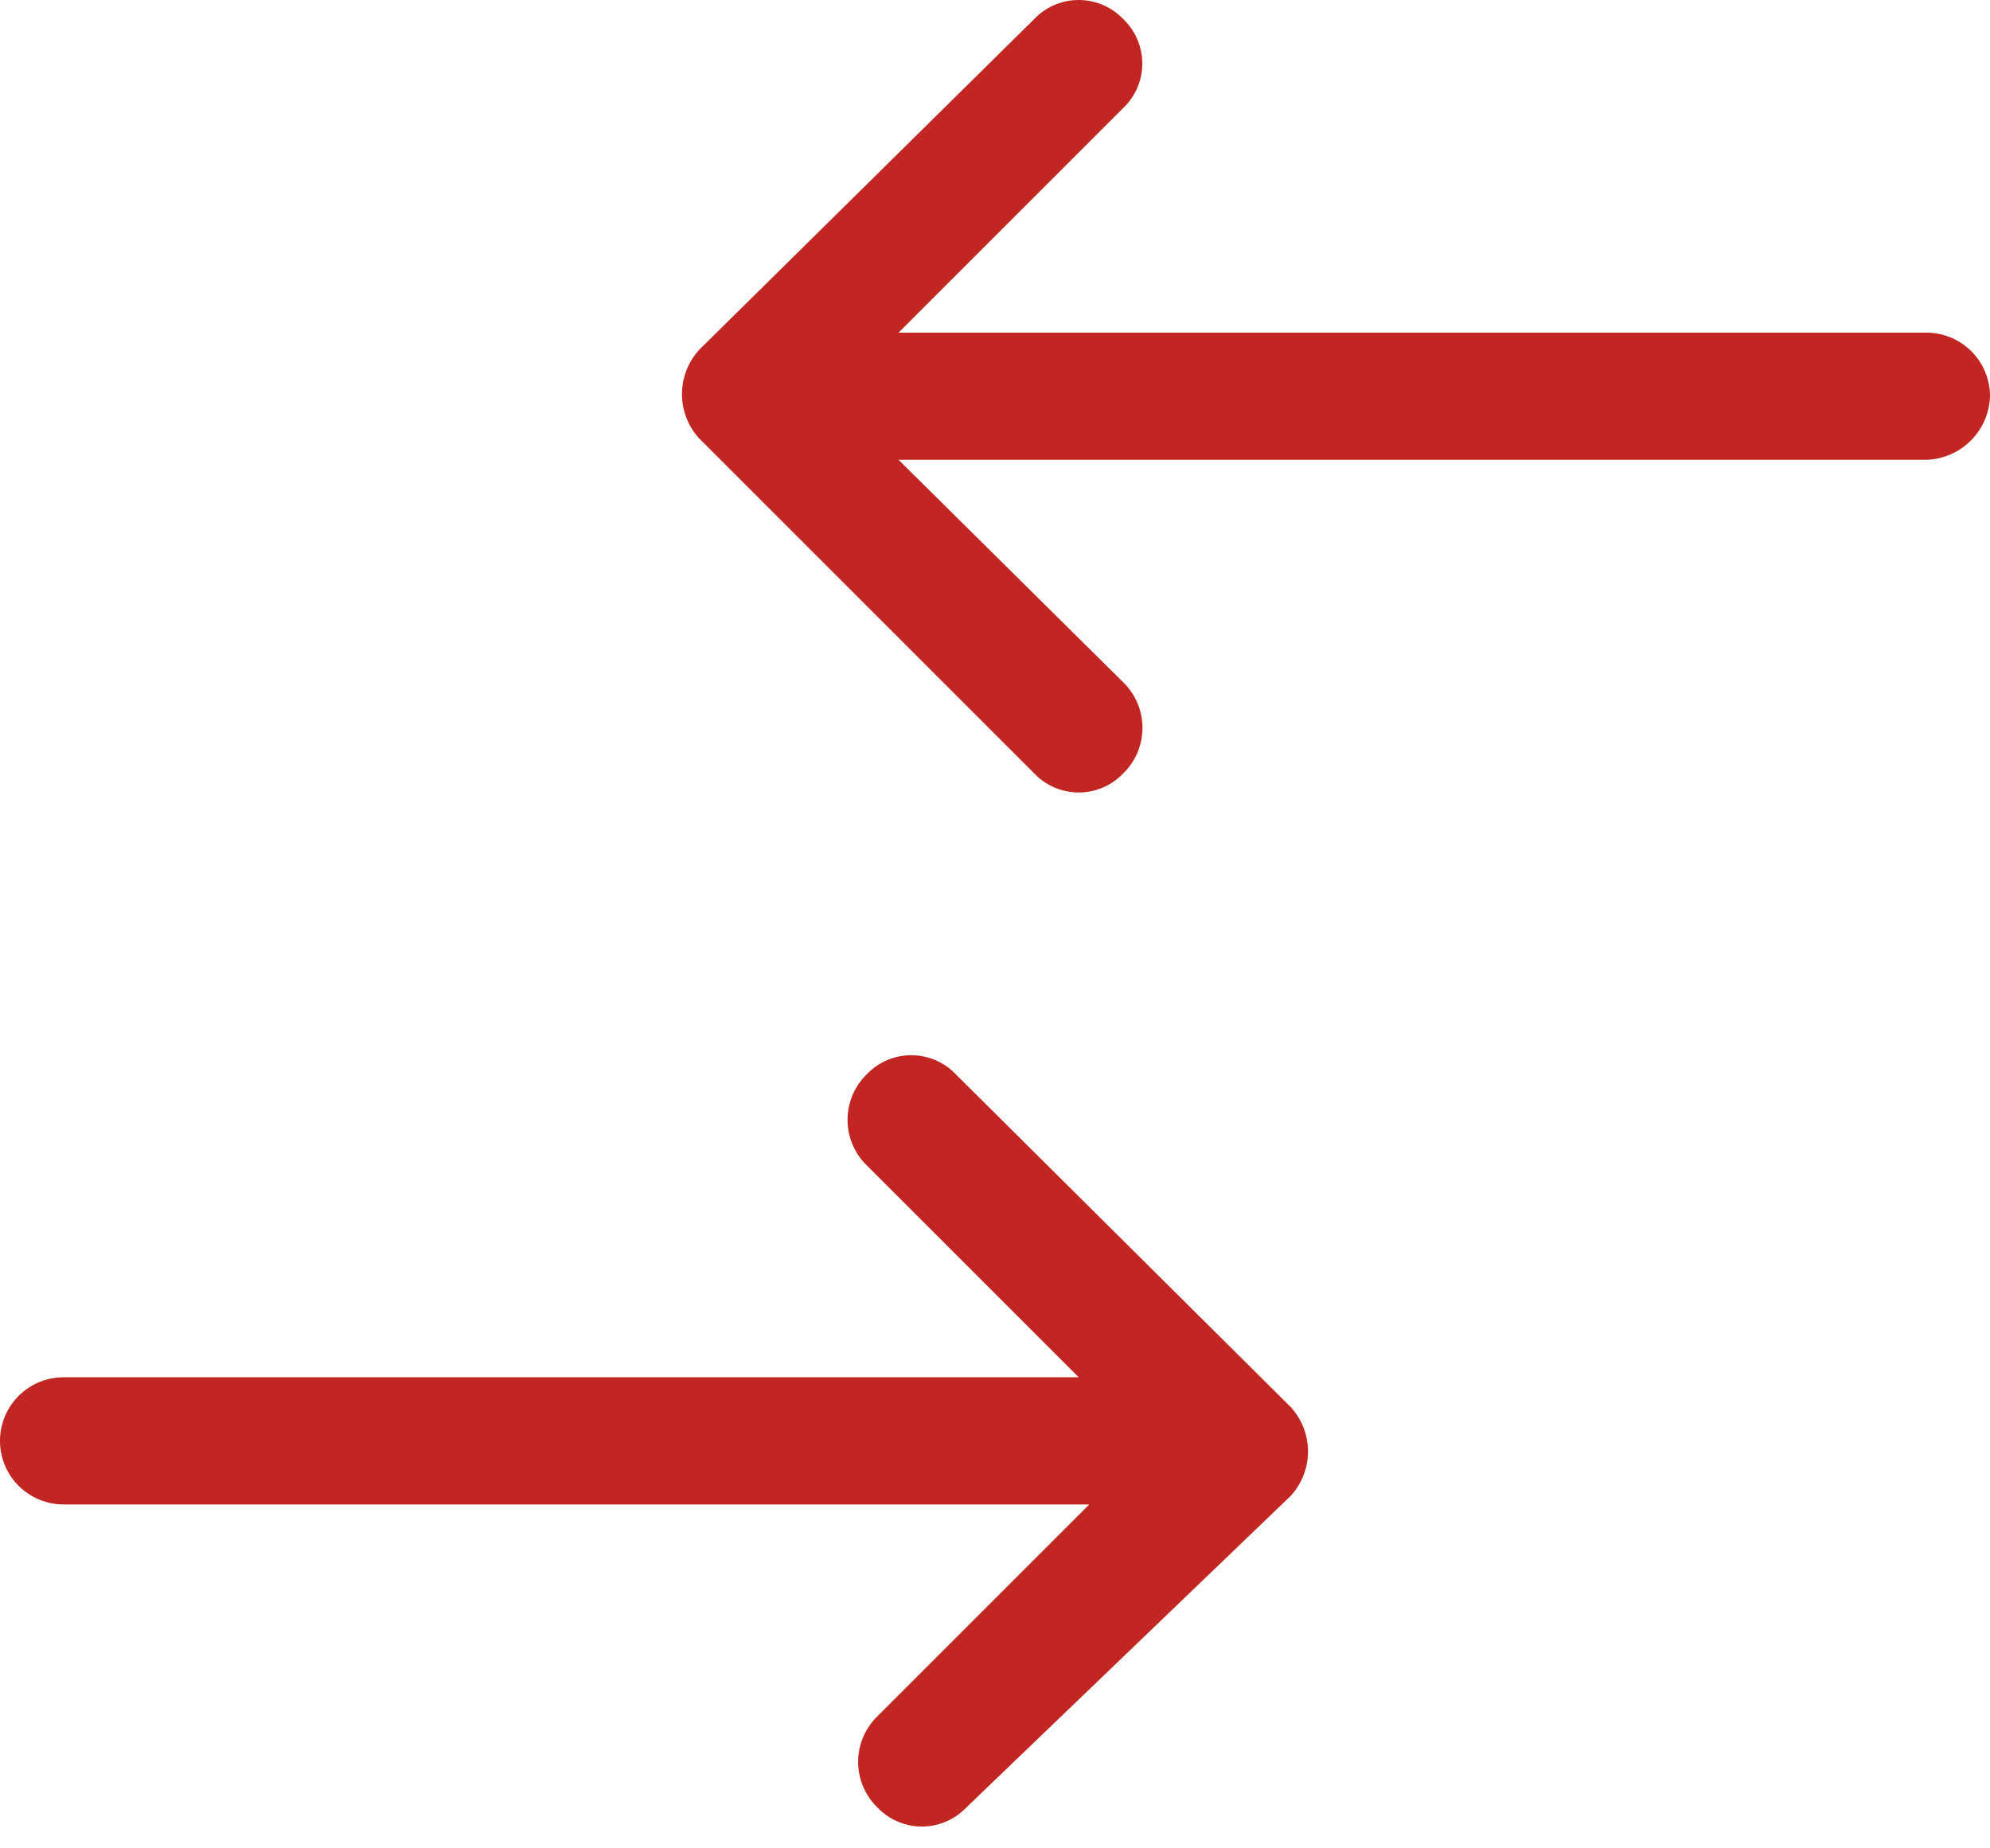 <svg xmlns="http://www.w3.org/2000/svg" viewBox="0 0 9.39 8.72"><defs><style>.cls-1{isolation:isolate;}.cls-2{fill:#c22622;fill-rule:evenodd;}</style></defs><title>Ресурс 6</title><g id="Слой_2" data-name="Слой 2"><g id="Иконка_Сравнение_копия_4" data-name="Иконка Сравнение копия 4" class="cls-1"><g id="Иконка_Сравнение_копия_4-2" data-name="Иконка Сравнение копия 4"><path class="cls-2" d="M6.09,6.64,4.51,5.07a.29.29,0,0,0-.42,0,.3.3,0,0,0,0,.43l1,1H.3a.3.3,0,0,0,0,.6H5.14l-1,1a.3.3,0,0,0,0,.43.29.29,0,0,0,.42,0L6.09,7.06h0a.31.31,0,0,0,0-.42Zm3-5.07H4.24L5.3.51a.29.29,0,0,0,0-.42.29.29,0,0,0-.42,0L3.3,1.65h0a.31.31,0,0,0,0,.42h0L4.88,3.65a.29.29,0,0,0,.42,0,.3.3,0,0,0,0-.43L4.24,2.17H9.09a.31.31,0,0,0,.3-.3A.3.3,0,0,0,9.09,1.57Z"/></g></g></g></svg>